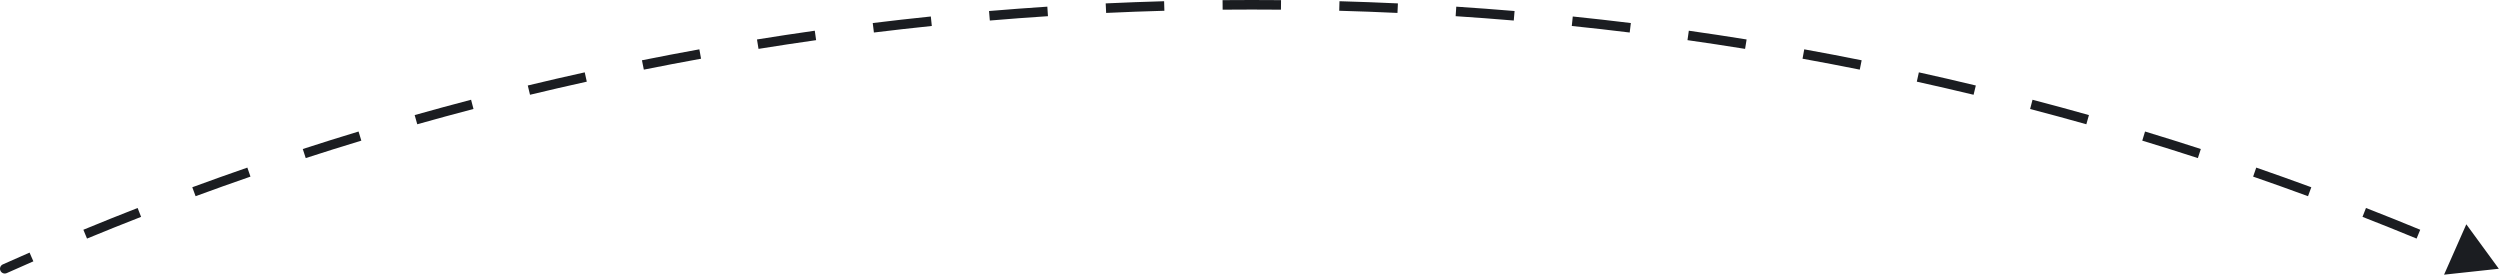 <svg width="262" height="29" viewBox="0 0 262 29" fill="none" xmlns="http://www.w3.org/2000/svg">
<path d="M0.296 27.709C0.044 27.822 -0.069 28.118 0.044 28.37C0.157 28.622 0.452 28.735 0.704 28.622L0.5 28.166L0.296 27.709ZM261.877 28.166L258.47 23.505L256.137 28.786L261.877 28.166ZM0.5 28.166L0.704 28.622C1.633 28.206 2.564 27.795 3.497 27.388L3.297 26.93L3.098 26.472C2.161 26.88 1.227 27.293 0.296 27.709L0.5 28.166ZM8.928 24.541L9.119 25.003C10.999 24.227 12.888 23.468 14.787 22.727L14.605 22.262L14.423 21.796C12.518 22.539 10.623 23.3 8.738 24.078L8.928 24.541ZM20.325 20.093L20.498 20.562C22.406 19.86 24.323 19.176 26.249 18.509L26.086 18.037L25.922 17.564C23.99 18.233 22.066 18.92 20.152 19.624L20.325 20.093ZM31.886 16.092L32.04 16.568C33.974 15.94 35.916 15.33 37.867 14.739L37.722 14.26L37.577 13.782C35.62 14.375 33.671 14.987 31.731 15.616L31.886 16.092ZM43.593 12.542L43.729 13.023C45.685 12.471 47.649 11.937 49.622 11.421L49.495 10.937L49.369 10.453C47.39 10.971 45.419 11.507 43.457 12.06L43.593 12.542ZM55.428 9.446L55.545 9.932C57.521 9.456 59.505 8.998 61.496 8.558L61.388 8.07L61.28 7.582C59.283 8.023 57.293 8.482 55.311 8.96L55.428 9.446ZM67.374 6.808L67.473 7.298C69.465 6.898 71.465 6.516 73.471 6.153L73.382 5.661L73.293 5.169C71.28 5.533 69.275 5.916 67.276 6.318L67.374 6.808ZM79.412 4.629L79.492 5.123C81.498 4.799 83.51 4.494 85.529 4.208L85.459 3.713L85.389 3.218C83.364 3.505 81.345 3.811 79.332 4.136L79.412 4.629ZM91.524 2.911L91.585 3.408C93.602 3.16 95.625 2.932 97.654 2.722L97.602 2.225L97.551 1.728C95.516 1.938 93.486 2.167 91.463 2.415L91.524 2.911ZM103.692 1.654L103.734 2.152C105.759 1.981 107.79 1.829 109.826 1.696L109.793 1.197L109.761 0.698C107.718 0.832 105.681 0.984 103.65 1.155L103.692 1.654ZM115.9 0.855L115.923 1.355C117.952 1.26 119.987 1.184 122.027 1.128L122.013 0.628L121.999 0.128C119.953 0.185 117.912 0.261 115.876 0.356L115.9 0.855ZM128.129 0.514L128.133 1.014C129.15 1.005 130.169 1 131.189 1V0.5V0C130.166 0 129.144 0.005 128.124 0.014L128.129 0.514ZM131.189 0.5V1C132.208 1 133.227 1.005 134.244 1.014L134.249 0.514L134.253 0.014C133.233 0.005 132.211 0 131.189 0V0.5ZM140.364 0.628L140.35 1.128C142.39 1.184 144.425 1.26 146.454 1.355L146.478 0.855L146.501 0.356C144.465 0.261 142.424 0.185 140.378 0.128L140.364 0.628ZM152.584 1.197L152.551 1.696C154.587 1.829 156.618 1.981 158.643 2.152L158.685 1.654L158.727 1.155C156.696 0.984 154.659 0.832 152.617 0.698L152.584 1.197ZM164.775 2.225L164.724 2.722C166.753 2.932 168.776 3.16 170.792 3.408L170.853 2.911L170.914 2.415C168.891 2.167 166.862 1.938 164.826 1.728L164.775 2.225ZM176.918 3.713L176.848 4.208C178.867 4.494 180.879 4.799 182.885 5.123L182.965 4.629L183.045 4.136C181.032 3.811 179.014 3.505 176.988 3.218L176.918 3.713ZM188.995 5.661L188.906 6.153C190.913 6.516 192.912 6.898 194.904 7.298L195.003 6.808L195.101 6.318C193.103 5.916 191.097 5.533 189.084 5.169L188.995 5.661ZM200.989 8.07L200.882 8.558C202.872 8.998 204.856 9.456 206.832 9.932L206.949 9.446L207.066 8.96C205.084 8.482 203.094 8.023 201.097 7.582L200.989 8.07ZM212.882 10.937L212.756 11.421C214.728 11.937 216.692 12.471 218.649 13.023L218.784 12.542L218.92 12.06C216.958 11.507 214.987 10.971 213.009 10.453L212.882 10.937ZM224.655 14.26L224.51 14.739C226.461 15.33 228.404 15.94 230.337 16.568L230.492 16.092L230.646 15.616C228.706 14.987 226.758 14.375 224.801 13.782L224.655 14.26ZM236.291 18.037L236.128 18.509C238.054 19.176 239.972 19.86 241.88 20.562L242.052 20.093L242.225 19.624C240.311 18.92 238.387 18.233 236.455 17.564L236.291 18.037ZM247.772 22.262L247.59 22.727C249.489 23.468 251.379 24.227 253.258 25.003L253.449 24.541L253.64 24.078C251.754 23.3 249.859 22.539 247.954 21.796L247.772 22.262ZM0.296 27.709C0.044 27.822 -0.069 28.118 0.044 28.37C0.157 28.622 0.452 28.735 0.704 28.622L0.5 28.166L0.296 27.709ZM261.877 28.166L258.47 23.505L256.137 28.786L261.877 28.166ZM0.5 28.166L0.704 28.622C1.633 28.206 2.564 27.795 3.497 27.388L3.297 26.93L3.098 26.472C2.161 26.88 1.227 27.293 0.296 27.709L0.5 28.166ZM8.928 24.541L9.119 25.003C10.999 24.227 12.888 23.468 14.787 22.727L14.605 22.262L14.423 21.796C12.518 22.539 10.623 23.3 8.738 24.078L8.928 24.541ZM20.325 20.093L20.498 20.562C22.406 19.86 24.323 19.176 26.249 18.509L26.086 18.037L25.922 17.564C23.99 18.233 22.066 18.92 20.152 19.624L20.325 20.093ZM31.886 16.092L32.04 16.568C33.974 15.94 35.916 15.33 37.867 14.739L37.722 14.26L37.577 13.782C35.62 14.375 33.671 14.987 31.731 15.616L31.886 16.092ZM43.593 12.542L43.729 13.023C45.685 12.471 47.649 11.937 49.622 11.421L49.495 10.937L49.369 10.453C47.39 10.971 45.419 11.507 43.457 12.06L43.593 12.542ZM55.428 9.446L55.545 9.932C57.521 9.456 59.505 8.998 61.496 8.558L61.388 8.07L61.28 7.582C59.283 8.023 57.293 8.482 55.311 8.96L55.428 9.446ZM67.374 6.808L67.473 7.298C69.465 6.898 71.465 6.516 73.471 6.153L73.382 5.661L73.293 5.169C71.28 5.533 69.275 5.916 67.276 6.318L67.374 6.808ZM79.412 4.629L79.492 5.123C81.498 4.799 83.51 4.494 85.529 4.208L85.459 3.713L85.389 3.218C83.364 3.505 81.345 3.811 79.332 4.136L79.412 4.629ZM91.524 2.911L91.585 3.408C93.602 3.16 95.625 2.932 97.654 2.722L97.602 2.225L97.551 1.728C95.516 1.938 93.486 2.167 91.463 2.415L91.524 2.911ZM103.692 1.654L103.734 2.152C105.759 1.981 107.79 1.829 109.826 1.696L109.793 1.197L109.761 0.698C107.718 0.832 105.681 0.984 103.65 1.155L103.692 1.654ZM115.9 0.855L115.923 1.355C117.952 1.26 119.987 1.184 122.027 1.128L122.013 0.628L121.999 0.128C119.953 0.185 117.912 0.261 115.876 0.356L115.9 0.855ZM128.129 0.514L128.133 1.014C129.15 1.005 130.169 1 131.189 1V0.5V0C130.166 0 129.144 0.005 128.124 0.014L128.129 0.514ZM131.189 0.5V1C132.208 1 133.227 1.005 134.244 1.014L134.249 0.514L134.253 0.014C133.233 0.005 132.211 0 131.189 0V0.5ZM140.364 0.628L140.35 1.128C142.39 1.184 144.425 1.26 146.454 1.355L146.478 0.855L146.501 0.356C144.465 0.261 142.424 0.185 140.378 0.128L140.364 0.628ZM152.584 1.197L152.551 1.696C154.587 1.829 156.618 1.981 158.643 2.152L158.685 1.654L158.727 1.155C156.696 0.984 154.659 0.832 152.617 0.698L152.584 1.197ZM164.775 2.225L164.724 2.722C166.753 2.932 168.776 3.16 170.792 3.408L170.853 2.911L170.914 2.415C168.891 2.167 166.862 1.938 164.826 1.728L164.775 2.225ZM176.918 3.713L176.848 4.208C178.867 4.494 180.879 4.799 182.885 5.123L182.965 4.629L183.045 4.136C181.032 3.811 179.014 3.505 176.988 3.218L176.918 3.713ZM188.995 5.661L188.906 6.153C190.913 6.516 192.912 6.898 194.904 7.298L195.003 6.808L195.101 6.318C193.103 5.916 191.097 5.533 189.084 5.169L188.995 5.661ZM200.989 8.07L200.882 8.558C202.872 8.998 204.856 9.456 206.832 9.932L206.949 9.446L207.066 8.96C205.084 8.482 203.094 8.023 201.097 7.582L200.989 8.07ZM212.882 10.937L212.756 11.421C214.728 11.937 216.692 12.471 218.649 13.023L218.784 12.542L218.92 12.06C216.958 11.507 214.987 10.971 213.009 10.453L212.882 10.937ZM224.655 14.26L224.51 14.739C226.461 15.33 228.404 15.94 230.337 16.568L230.492 16.092L230.646 15.616C228.706 14.987 226.758 14.375 224.801 13.782L224.655 14.26ZM236.291 18.037L236.128 18.509C238.054 19.176 239.972 19.86 241.88 20.562L242.052 20.093L242.225 19.624C240.311 18.92 238.387 18.233 236.455 17.564L236.291 18.037ZM247.772 22.262L247.59 22.727C249.489 23.468 251.379 24.227 253.258 25.003L253.449 24.541L253.64 24.078C251.754 23.3 249.859 22.539 247.954 21.796L247.772 22.262Z" fill="#1B1D21"/>
</svg>
